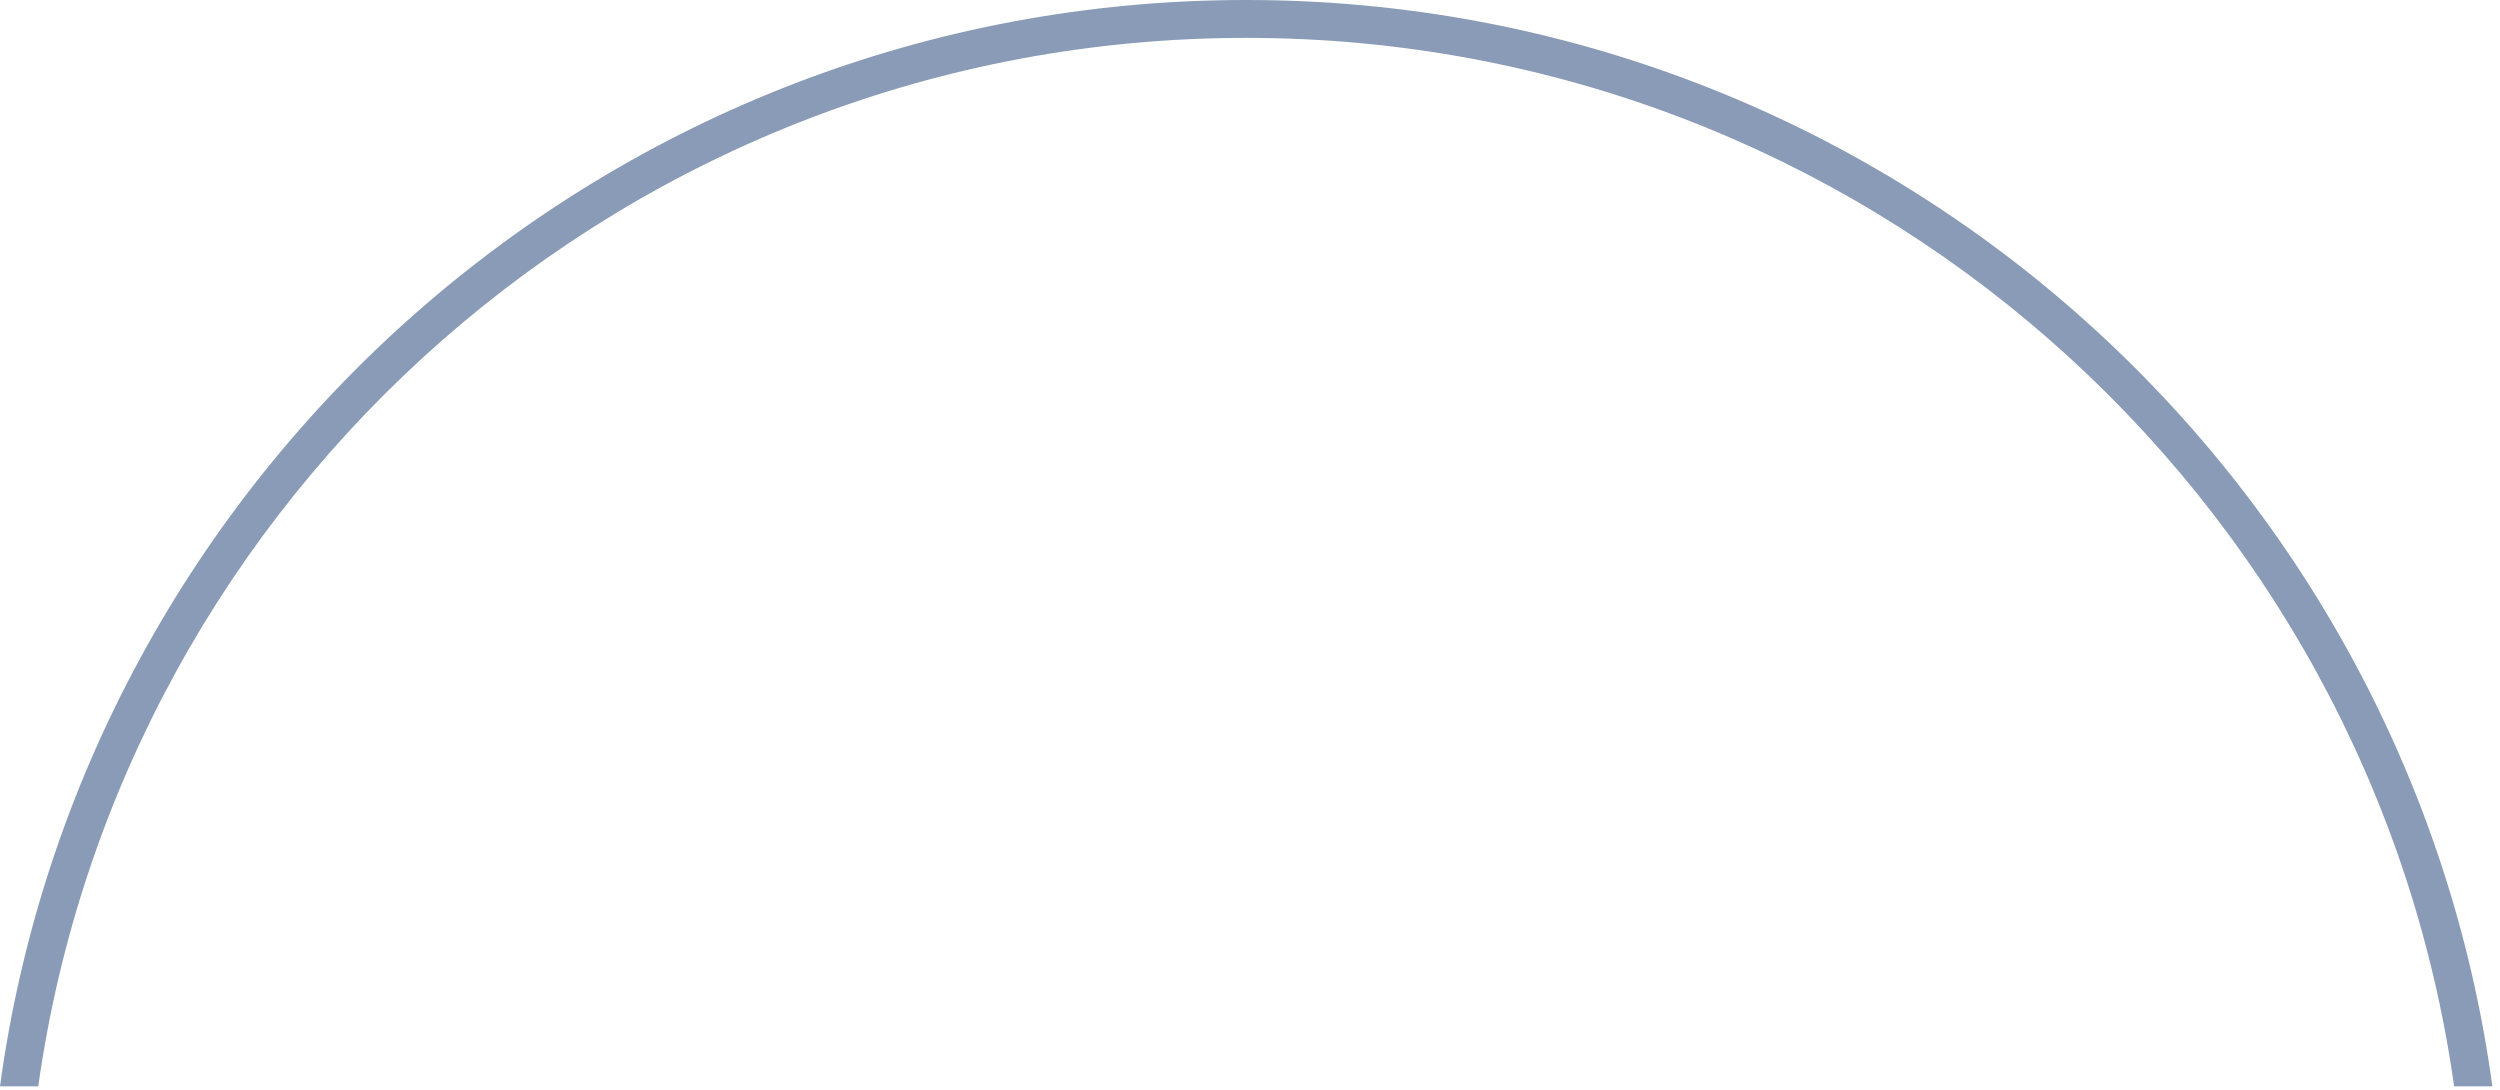 <svg width="188" height="82" viewBox="0 0 188 82" fill="none" xmlns="http://www.w3.org/2000/svg">
<path fill-rule="evenodd" clip-rule="evenodd" d="M2.877 81.692C9.144 37.133 47.425 2.849 93.713 2.849C140.001 2.849 178.282 37.133 184.55 81.692H187.426C181.138 35.554 141.578 0 93.713 0C45.849 0 6.288 35.554 -1.24571e-05 81.692H2.877Z" fill="#899BB7"/>
</svg>
